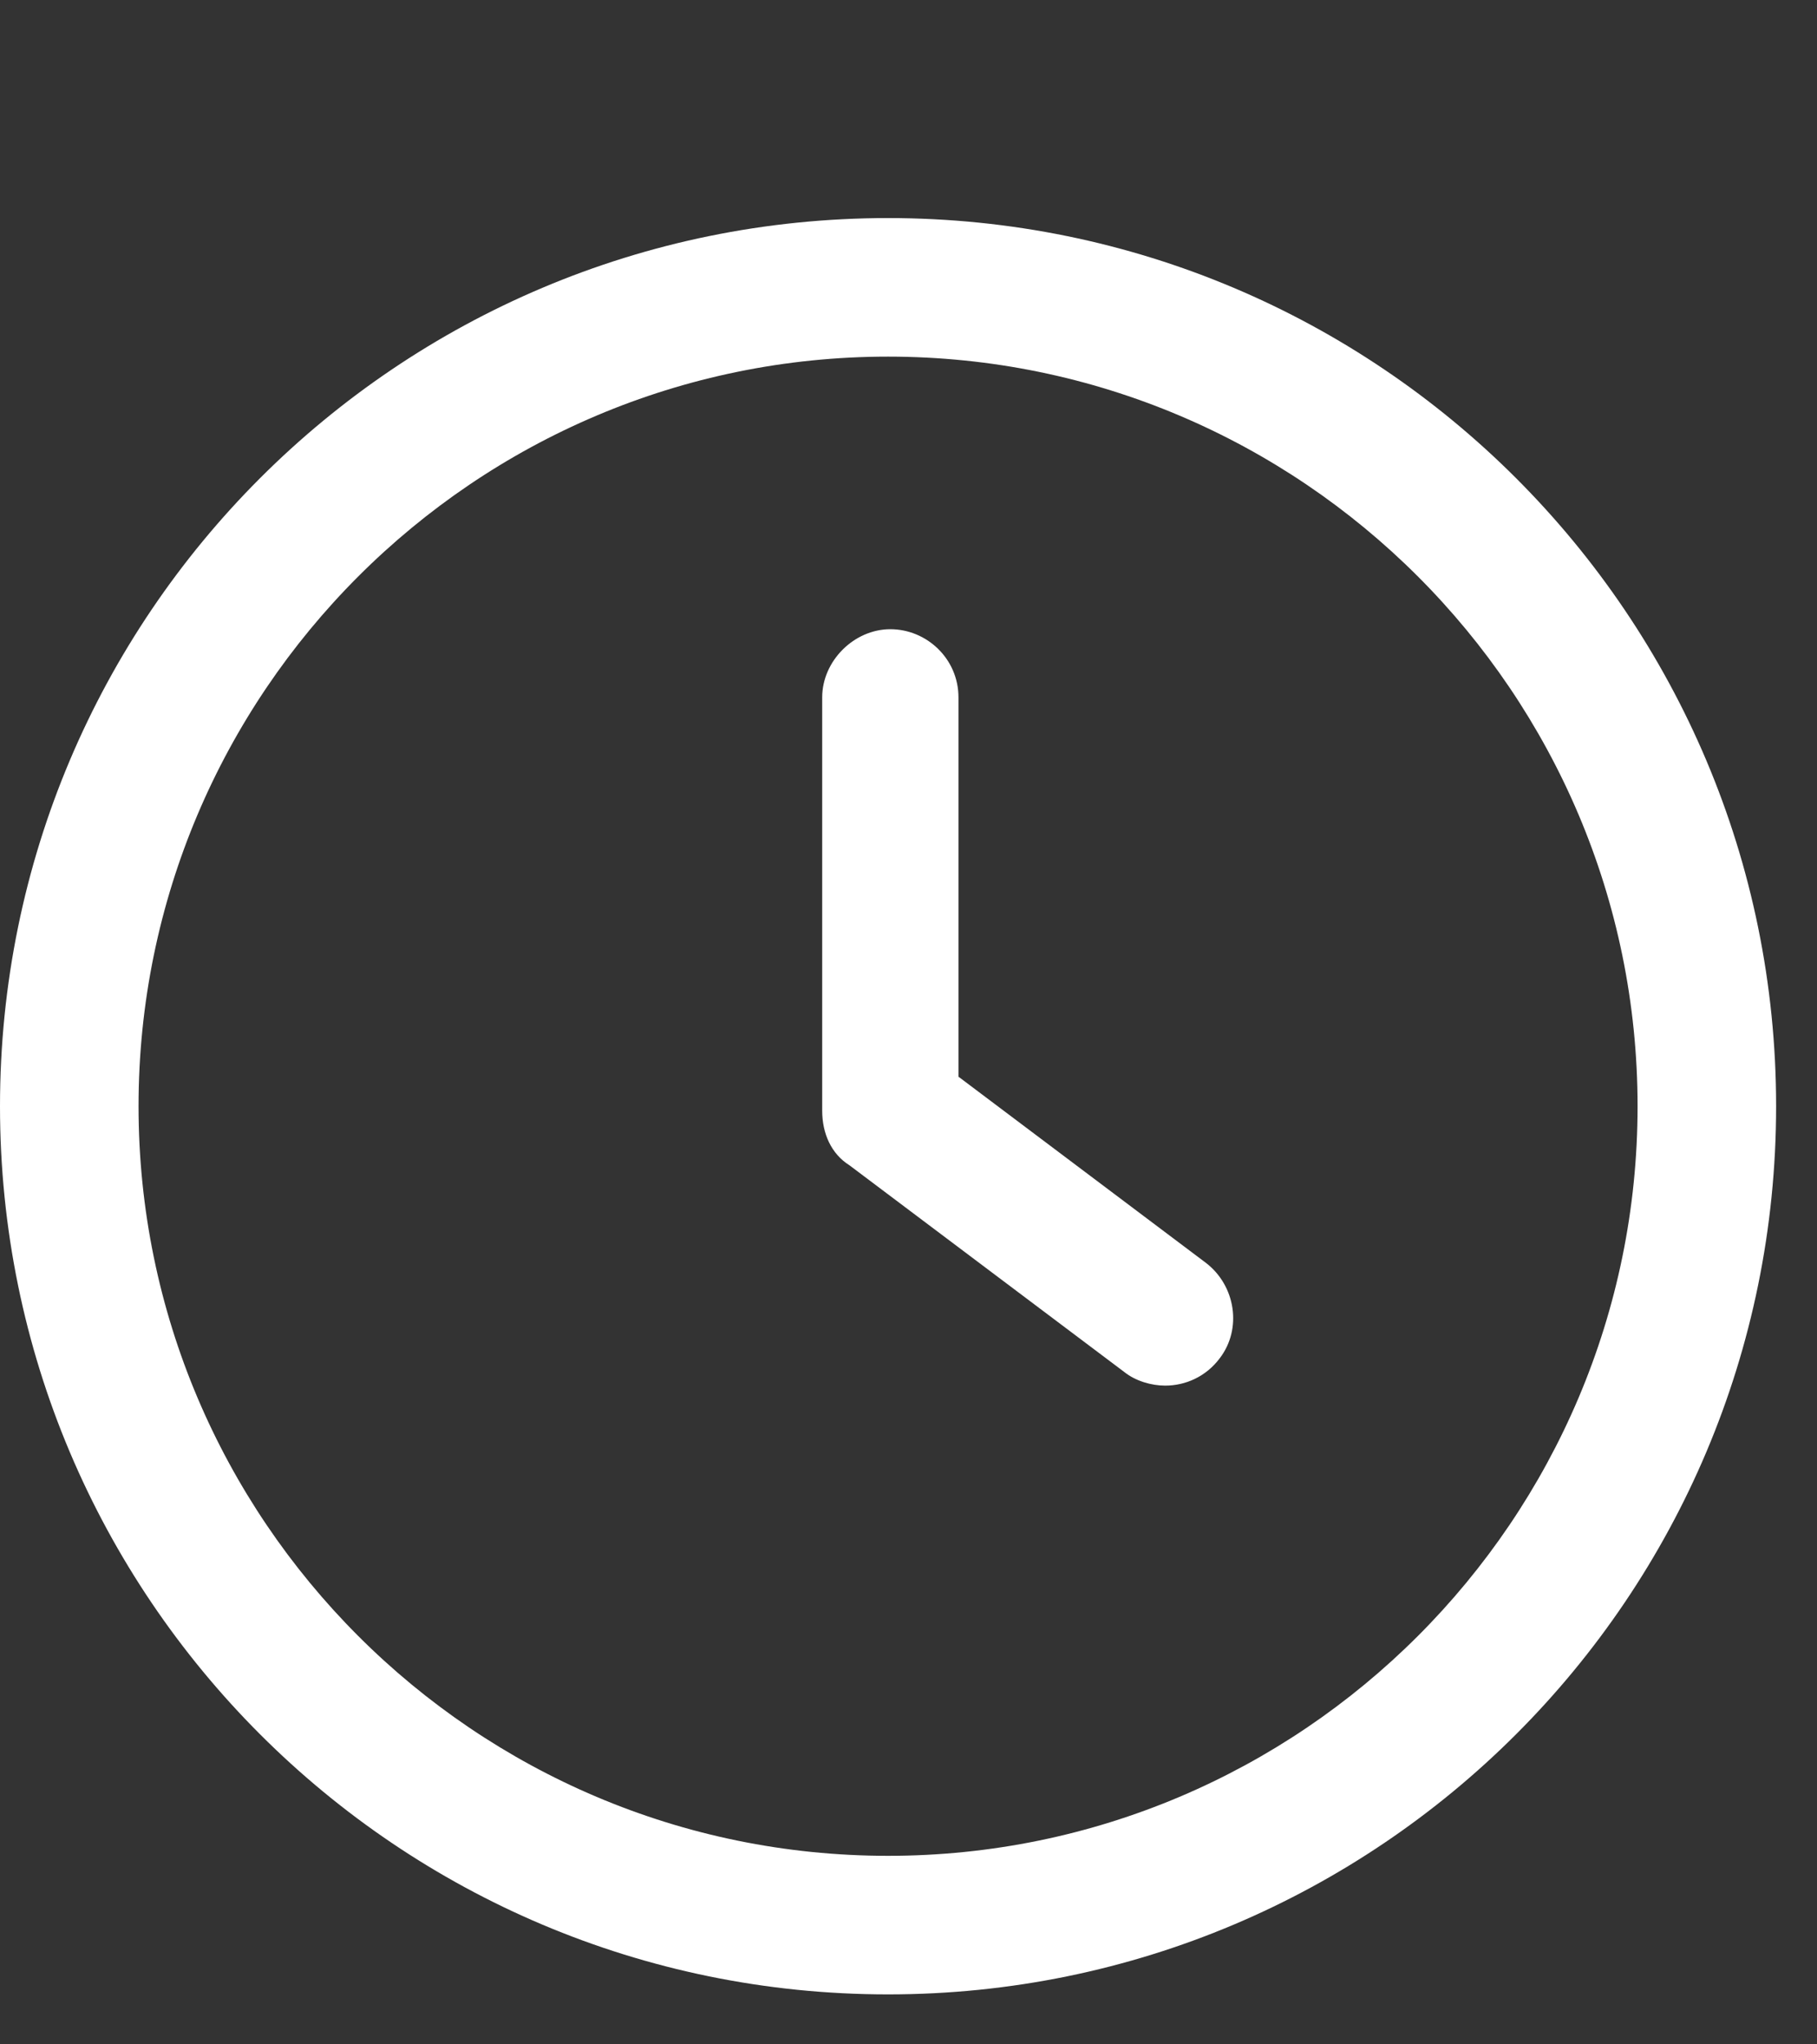 <svg width="8" height="9" viewBox="0 0 8 9" fill="none" xmlns="http://www.w3.org/2000/svg">
<rect x="0" y="0" width="8" height="9" fill="#333333" stroke="none"/>
<path d="M5.31 5.56L4.22 4.74V3.07C4.22 2.9 4.08 2.77 3.92 2.77C3.76 2.77 3.62 2.91 3.62 3.07V4.89C3.62 4.99 3.66 5.08 3.74 5.13L4.95 6.04C5 6.08 5.07 6.1 5.13 6.1C5.22 6.1 5.31 6.06 5.37 5.98C5.47 5.85 5.44 5.66 5.31 5.56Z" fill="white"/>
<path d="M3.91 0.96C1.75 0.96 0 2.71 0 4.87C0 7.03 1.75 8.78 3.91 8.78C6.07 8.78 7.82 7.03 7.82 4.87C7.82 2.71 6.07 0.96 3.91 0.96ZM3.91 8.17C2.09 8.17 0.61 6.69 0.61 4.87C0.61 3.05 2.09 1.57 3.91 1.57C5.73 1.57 7.21 3.05 7.21 4.87C7.21 6.69 5.73 8.17 3.91 8.17Z" fill="white"/>
</svg>
